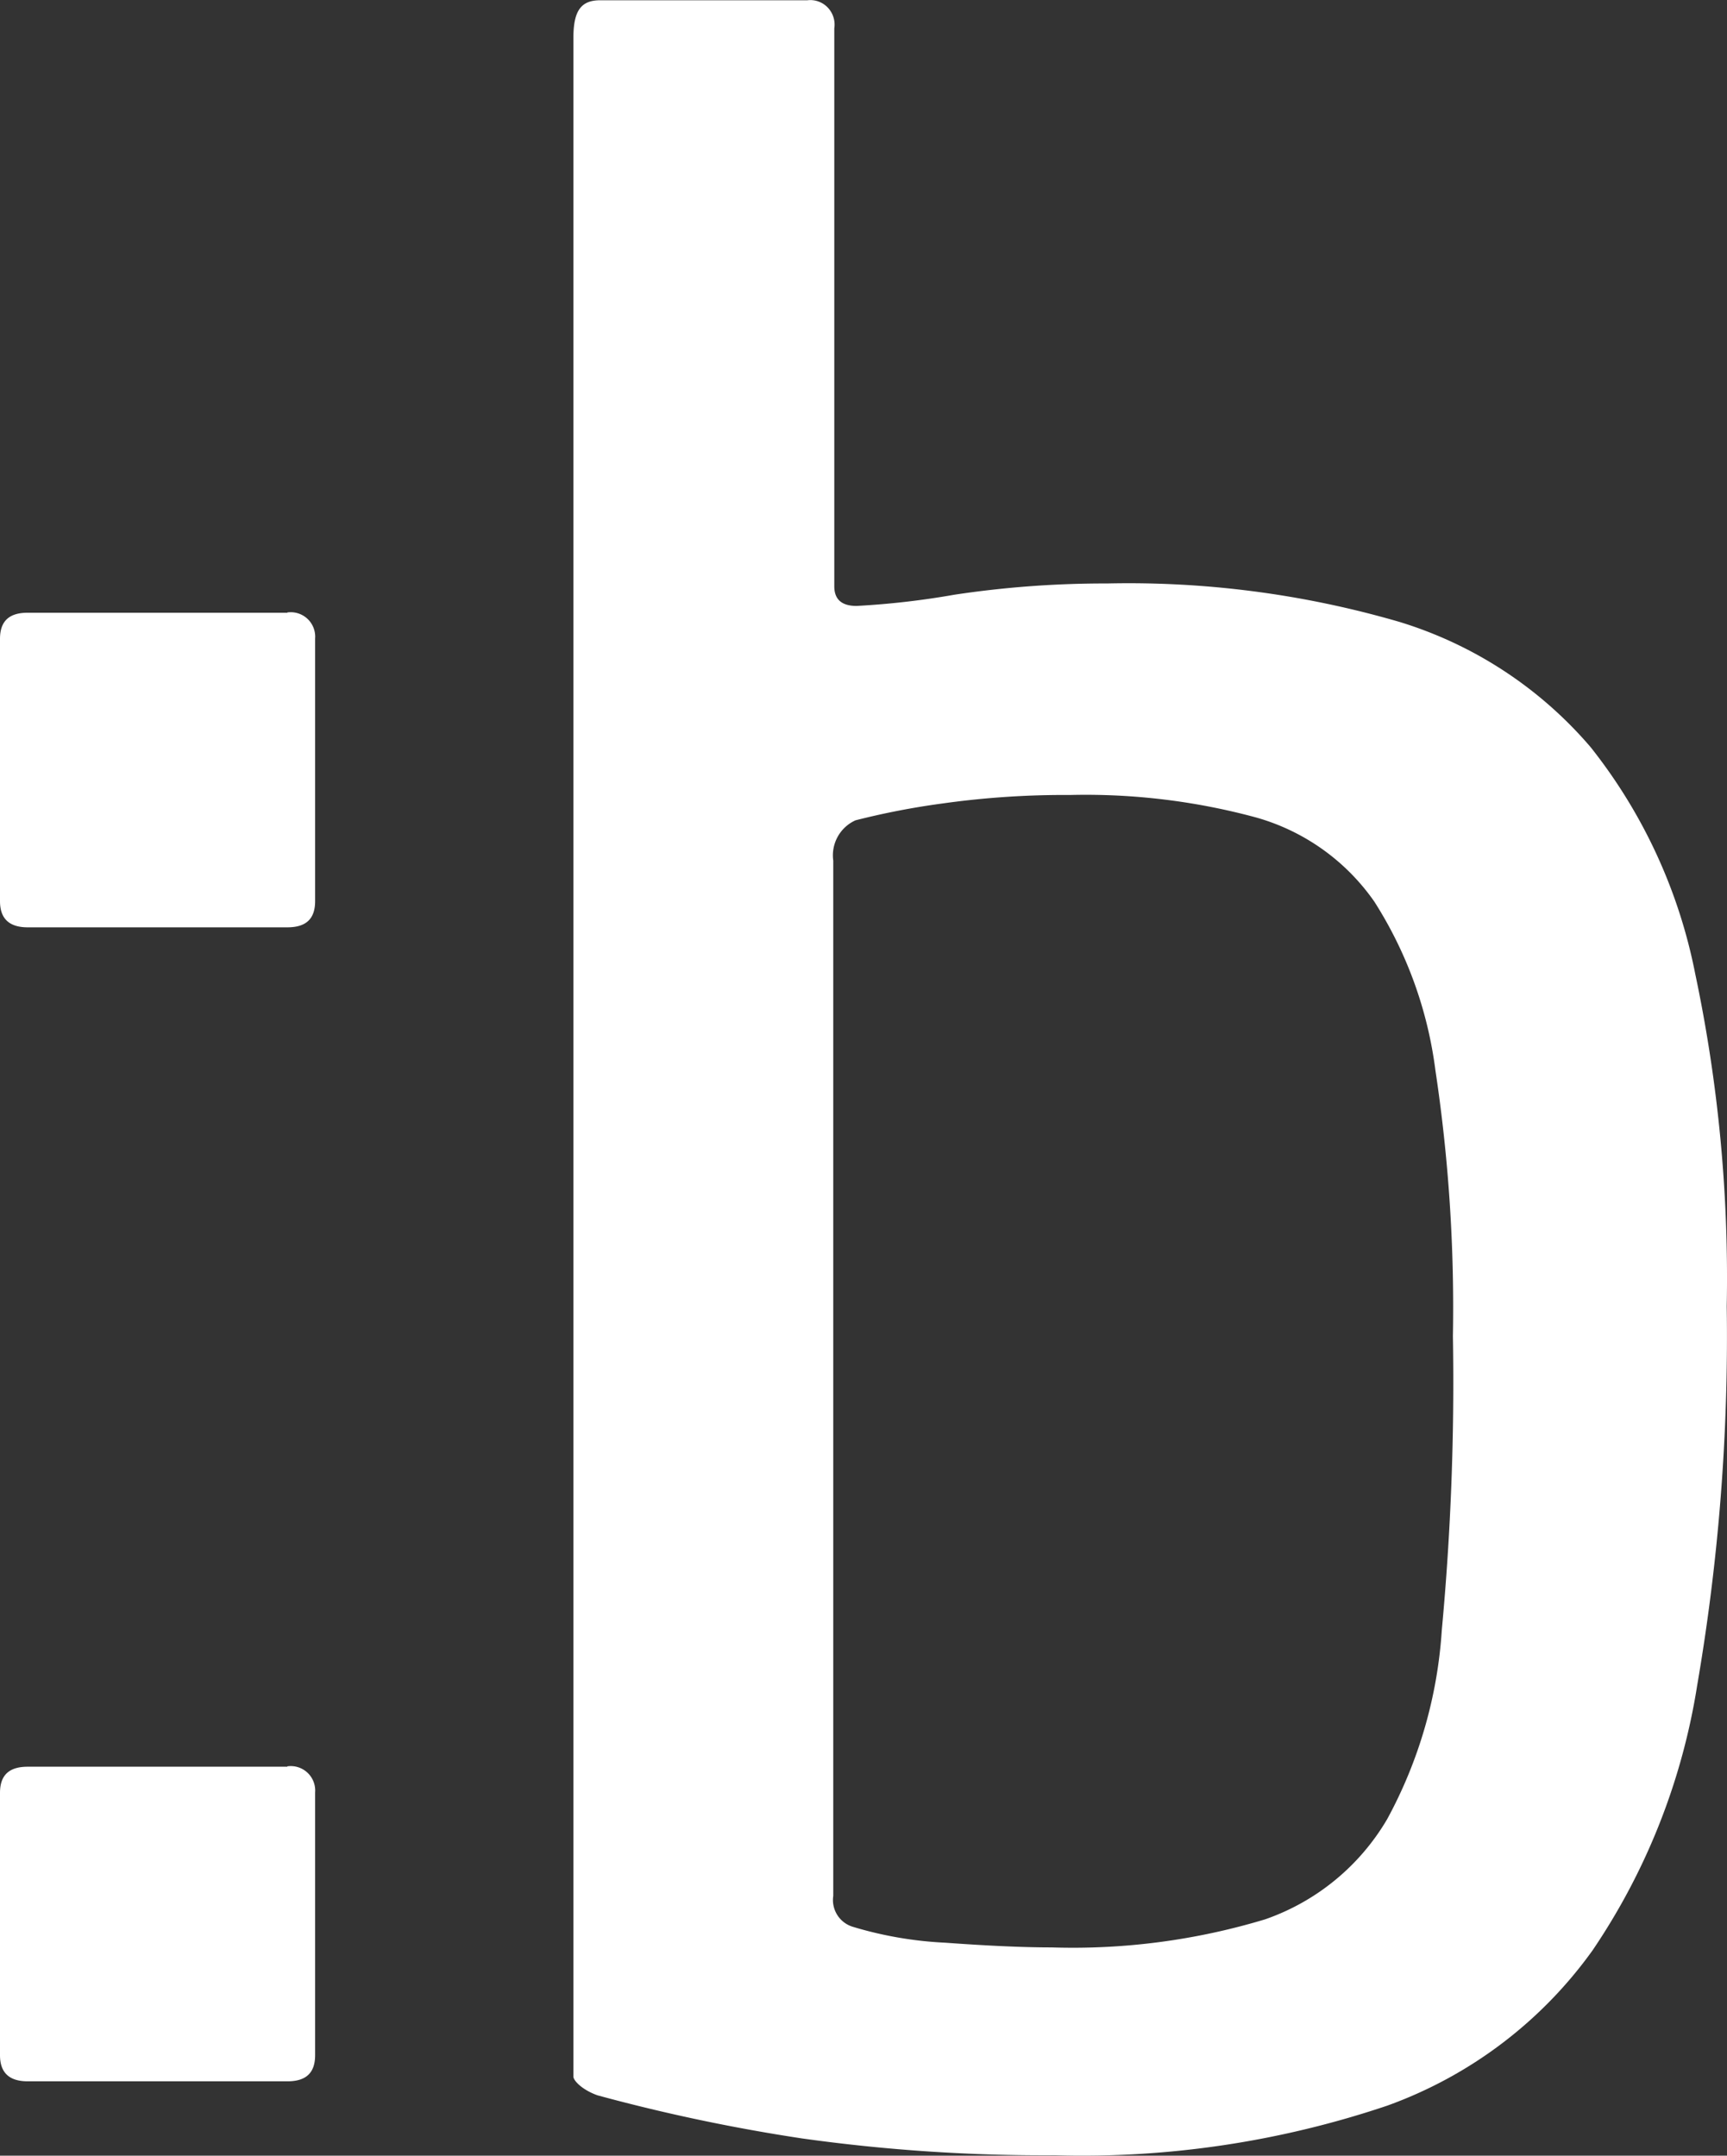 <svg id="Gruppe_18296" data-name="Gruppe 18296" xmlns="http://www.w3.org/2000/svg" width="13.219" height="16.5" viewBox="0 0 13.219 16.5">
  <rect x="0" y="0" width="13.219" height="16.5" fill="#333333" stroke="none"/>
  <path id="Pfad_16" data-name="Pfad 16" d="M2.2,65.292H.212c-.142,0-.212.064-.212.2V67.5c0,.134.071.2.212.2H2.2c.142,0,.212-.064.212-.2v-2.01a.187.187,0,0,0-.213-.2Z" transform="translate(0 -60.602)" fill="#fff"/>
  <path id="Pfad_17" data-name="Pfad 17" d="M69.787,5.713a3.125,3.125,0,0,0-1.465-.96,7.409,7.409,0,0,0-2.237-.294,7.727,7.727,0,0,0-1.168.086,6.205,6.205,0,0,1-.75.086q-.17,0-.17-.15V.21a.189.189,0,0,0-.05-.159.184.184,0,0,0-.156-.056H62.206c-.142,0-.206.072-.206.287V15.888c0,.029.064.1.184.143a13.865,13.865,0,0,0,1.565.33,13.354,13.354,0,0,0,1.94.129,7.3,7.3,0,0,0,2.541-.38,3.314,3.314,0,0,0,1.572-1.19,5,5,0,0,0,.8-2.028,15.755,15.755,0,0,0,.226-2.9,11.254,11.254,0,0,0-.241-2.544A4.043,4.043,0,0,0,69.787,5.713Zm-1.14,6.757a3.494,3.494,0,0,1-.418,1.447,1.748,1.748,0,0,1-.934.767,5.087,5.087,0,0,1-1.635.215c-.234,0-.51-.014-.814-.036a2.919,2.919,0,0,1-.708-.122.214.214,0,0,1-.149-.236V6.58a.294.294,0,0,1,.17-.308,5.861,5.861,0,0,1,.666-.129,6.708,6.708,0,0,1,.977-.065,4.99,4.99,0,0,1,1.423.172,1.647,1.647,0,0,1,.906.645,3.14,3.14,0,0,1,.467,1.29,12.175,12.175,0,0,1,.134,2.035A20.476,20.476,0,0,1,68.647,12.47Z" transform="translate(-57.611 0.007)" fill="#fff"/>
  <path id="Pfad_20" data-name="Pfad 20" d="M2.2,188.192H.212c-.142,0-.212.064-.212.2V190.4c0,.134.071.2.212.2H2.2c.142,0,.212-.064.212-.2v-2.011a.187.187,0,0,0-.213-.2Z" transform="translate(0 -174.669)" fill="#fff"/>
</svg>
